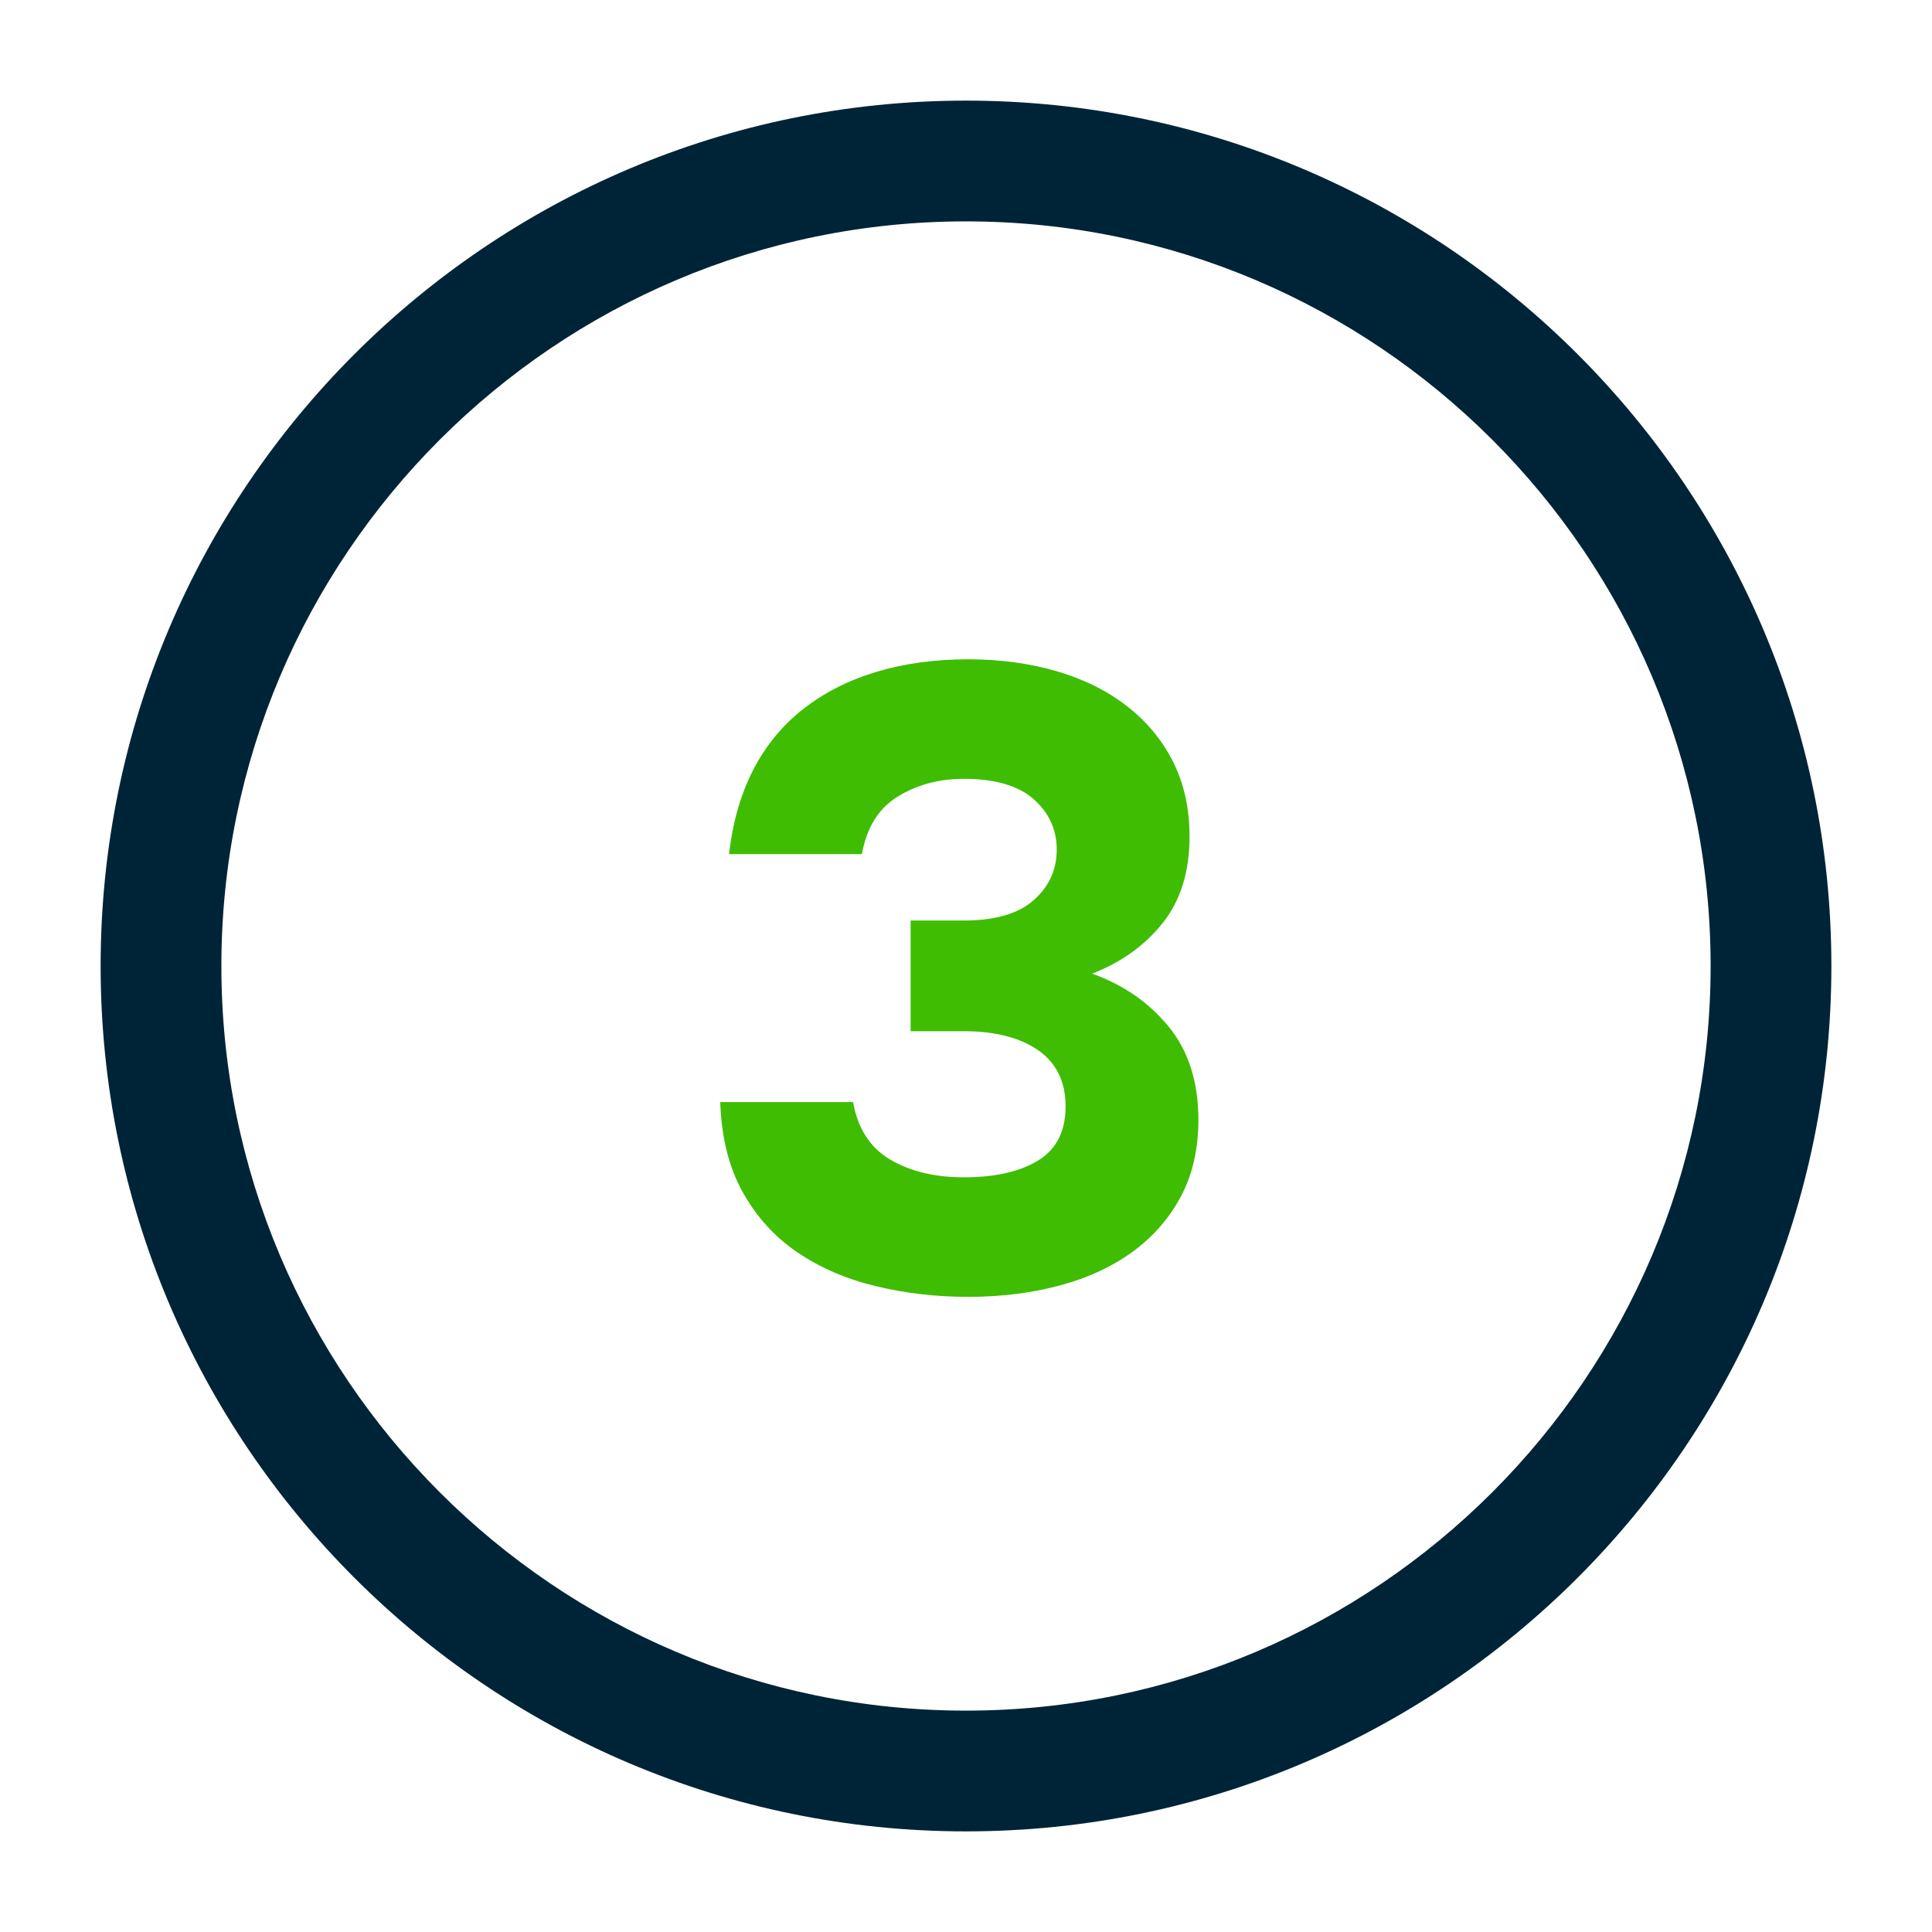 <?xml version="1.0" encoding="UTF-8"?> <svg xmlns="http://www.w3.org/2000/svg" xmlns:xlink="http://www.w3.org/1999/xlink" width="24px" height="24px" viewBox="0 0 24 24" version="1.1"><title>ico/number 3</title><g id="ico/number-3" stroke="none" stroke-width="1" fill="none" fill-rule="evenodd"><path d="M12,22.75 C6.07,22.75 1.25,17.93 1.25,12 C1.25,6.07 6.07,1.25 12,1.25 C17.93,1.25 22.75,6.07 22.75,12 C22.75,17.93 17.93,22.75 12,22.75 Z M12,2.75 C6.9,2.75 2.75,6.9 2.75,12 C2.75,17.1 6.9,21.25 12,21.25 C17.1,21.25 21.25,17.1 21.25,12 C21.25,6.9 17.1,2.75 12,2.75 Z" id="Shape" fill="#002437"></path><g id="2" transform="translate(8.947, 8.19)" fill="#3FBD02" fill-rule="nonzero"><g id="3"><path d="M3.08,7.92 C2.684,7.92 2.303,7.876 1.936,7.788 C1.569,7.7 1.245,7.561 0.963,7.37 C0.68,7.179 0.453,6.93 0.281,6.622 C0.108,6.314 0.015,5.94 0,5.5 L1.65,5.5 C1.709,5.83 1.863,6.068 2.112,6.215 C2.361,6.362 2.666,6.435 3.025,6.435 C3.414,6.435 3.722,6.365 3.949,6.226 C4.176,6.087 4.29,5.863 4.29,5.555 C4.29,5.247 4.176,5.014 3.949,4.856 C3.722,4.699 3.414,4.62 3.025,4.62 L2.365,4.62 L2.365,3.245 L3.025,3.245 C3.414,3.245 3.703,3.161 3.894,2.992 C4.085,2.823 4.18,2.614 4.18,2.365 C4.18,2.116 4.085,1.907 3.894,1.738 C3.703,1.569 3.414,1.485 3.025,1.485 C2.717,1.485 2.444,1.558 2.205,1.705 C1.967,1.852 1.819,2.09 1.76,2.42 L0.11,2.42 C0.154,2.024 0.255,1.674 0.412,1.369 C0.57,1.065 0.779,0.812 1.04,0.611 C1.3,0.409 1.602,0.257 1.947,0.154 C2.292,0.051 2.669,0 3.08,0 C3.476,0 3.843,0.05 4.18,0.148 C4.517,0.247 4.809,0.392 5.054,0.583 C5.3,0.774 5.491,1.005 5.627,1.276 C5.762,1.547 5.83,1.855 5.83,2.2 C5.83,2.64 5.718,2.999 5.495,3.278 C5.271,3.557 4.979,3.766 4.62,3.905 C5.009,4.044 5.326,4.264 5.572,4.565 C5.817,4.866 5.94,5.251 5.94,5.72 C5.94,6.079 5.869,6.395 5.726,6.666 C5.582,6.937 5.385,7.167 5.131,7.354 C4.878,7.54 4.576,7.682 4.224,7.777 C3.872,7.872 3.491,7.92 3.08,7.92 Z" id="Path"></path></g></g></g></svg> 
